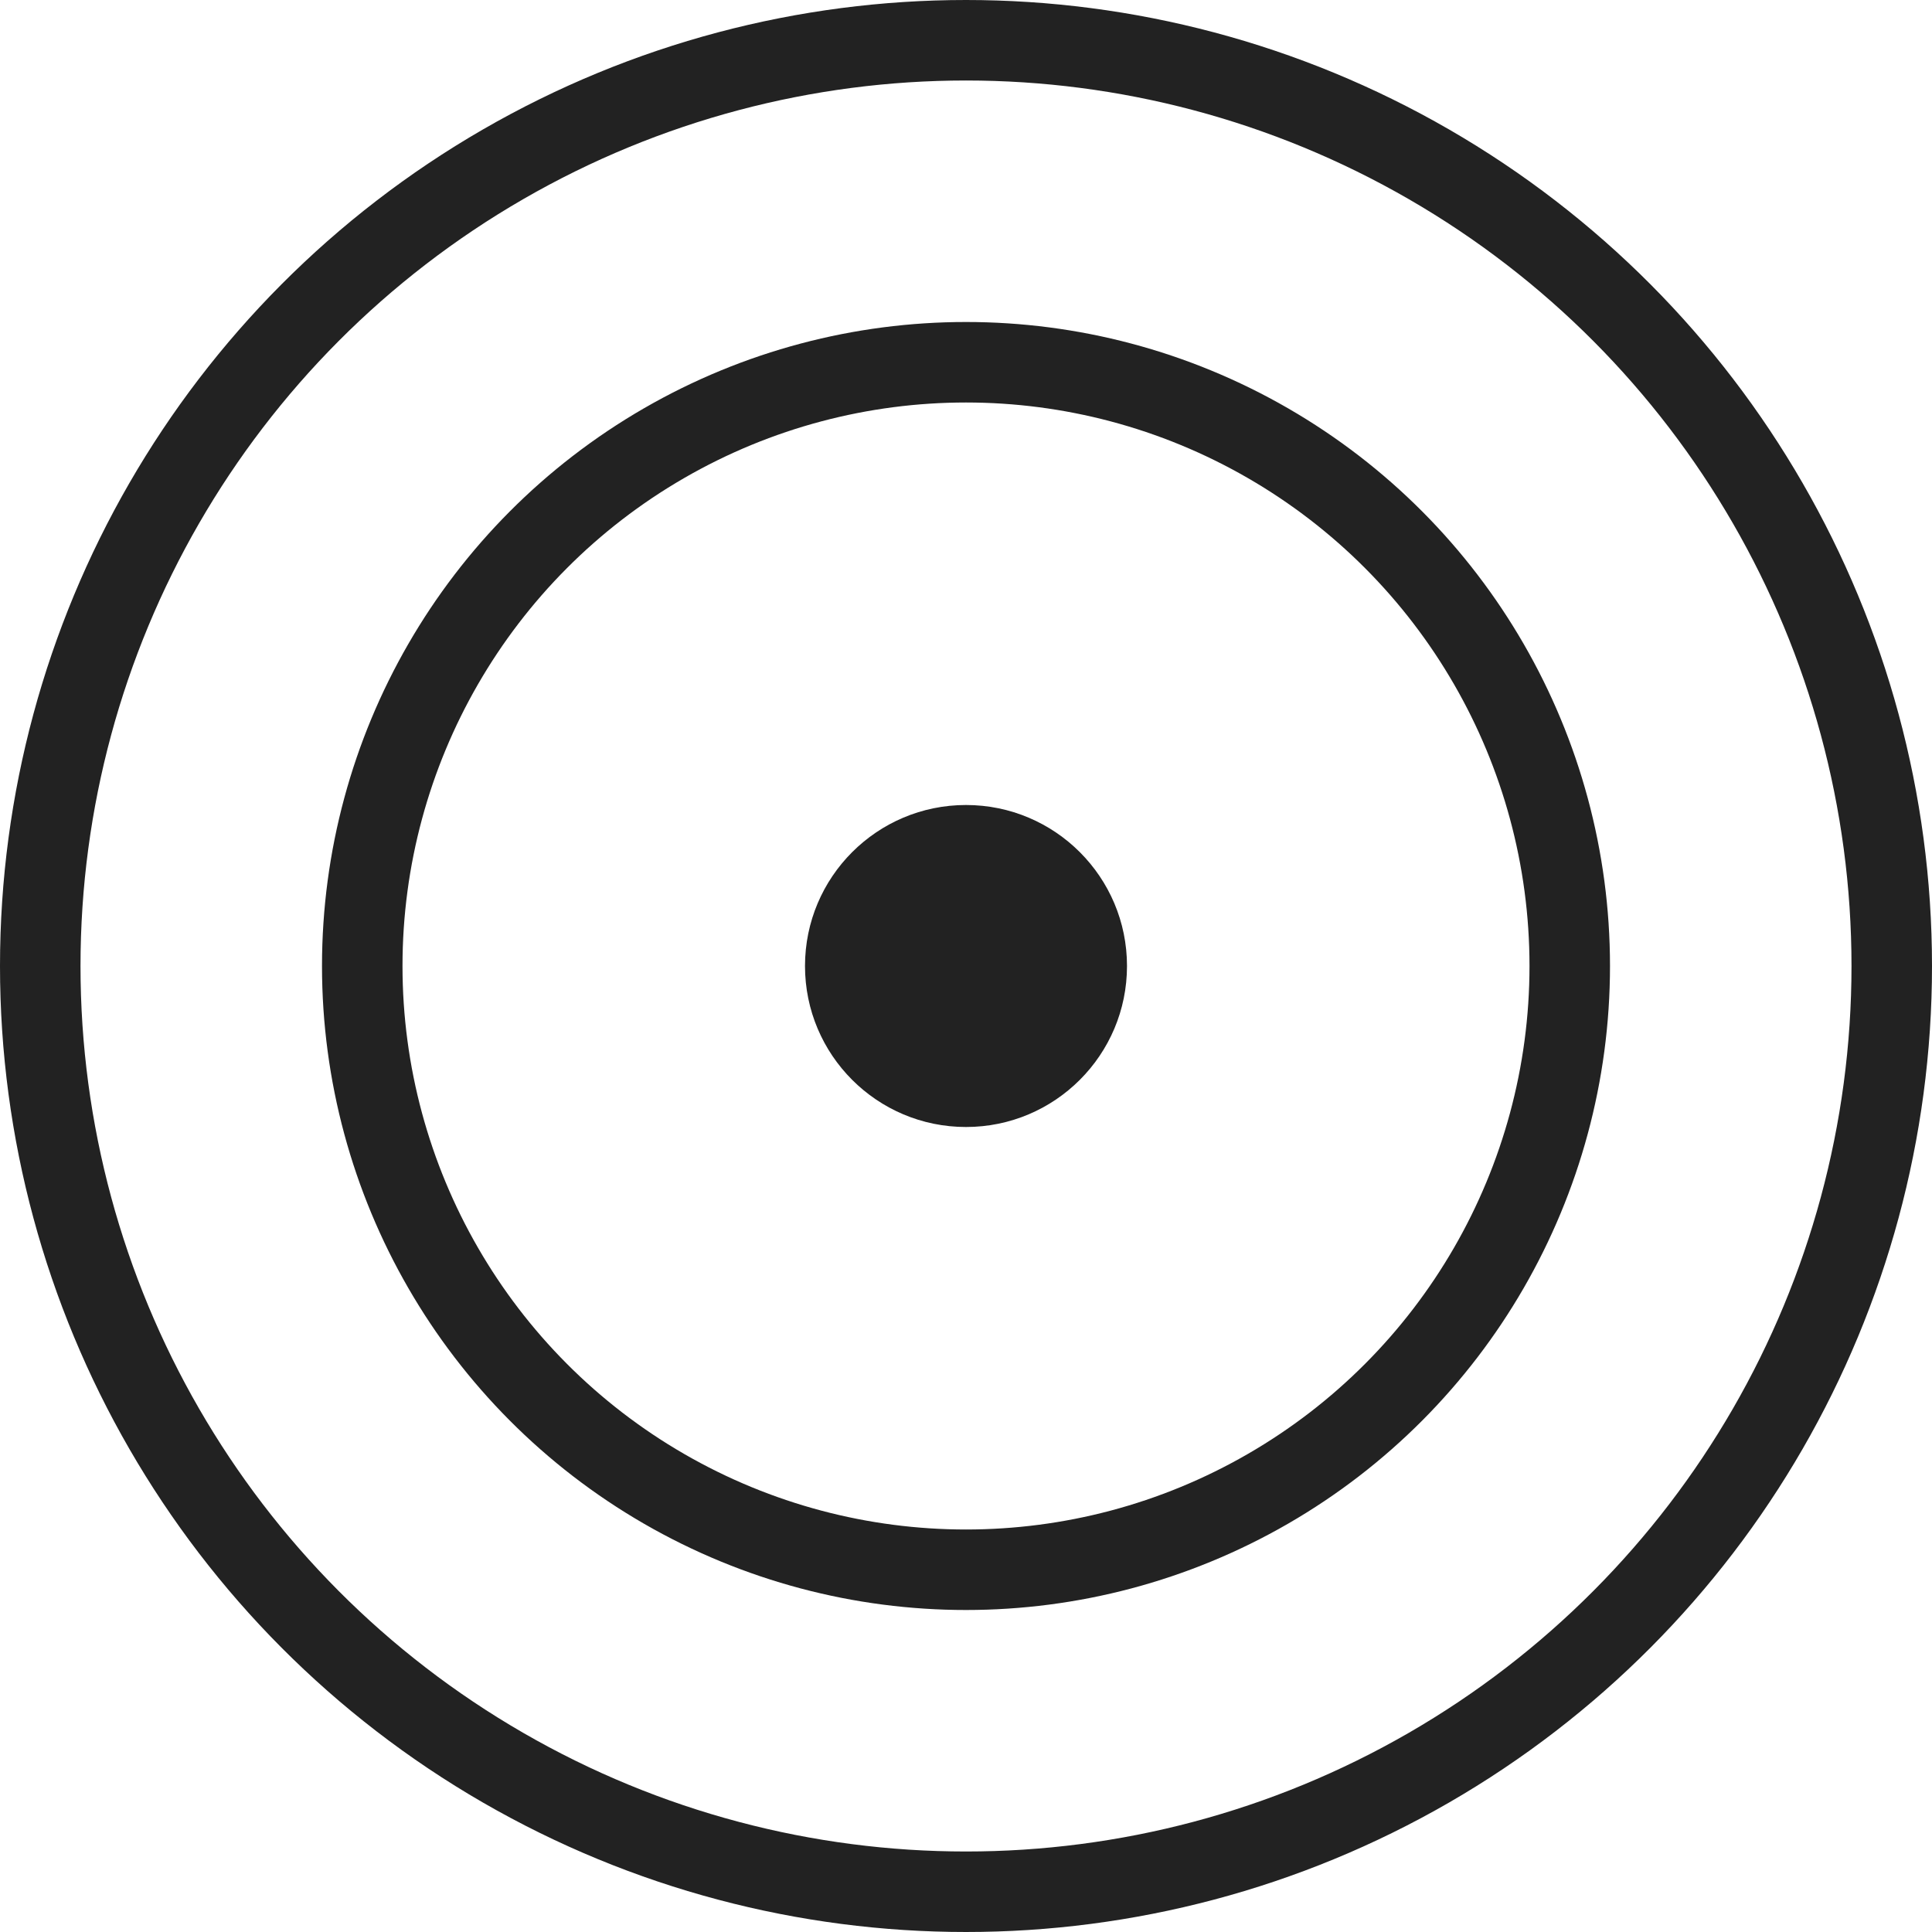 <?xml version="1.0" encoding="UTF-8"?>
<svg width="24px" height="24px" viewBox="0 0 24 24" version="1.1" xmlns="http://www.w3.org/2000/svg" xmlns:xlink="http://www.w3.org/1999/xlink">
    <title>Group 11</title>
    <g id="Page-1" stroke="none" stroke-width="1" fill="none" fill-rule="evenodd">
        <g id="Product-v1-Copy-6" transform="translate(-156, -1352)">
            <g id="Group" transform="translate(156, 898)">
                <g id="Group-11" transform="translate(0, 454)">
                    <circle id="Oval-Copy" stroke="#222222" cx="12" cy="12" r="7.5"></circle>
                    <circle id="Oval" stroke="#222222" cx="12" cy="12" r="11.5"></circle>
                    <circle id="Oval-Copy-3" fill="#222222" cx="12" cy="12" r="2"></circle>
                </g>
            </g>
        </g>
    </g>
</svg>